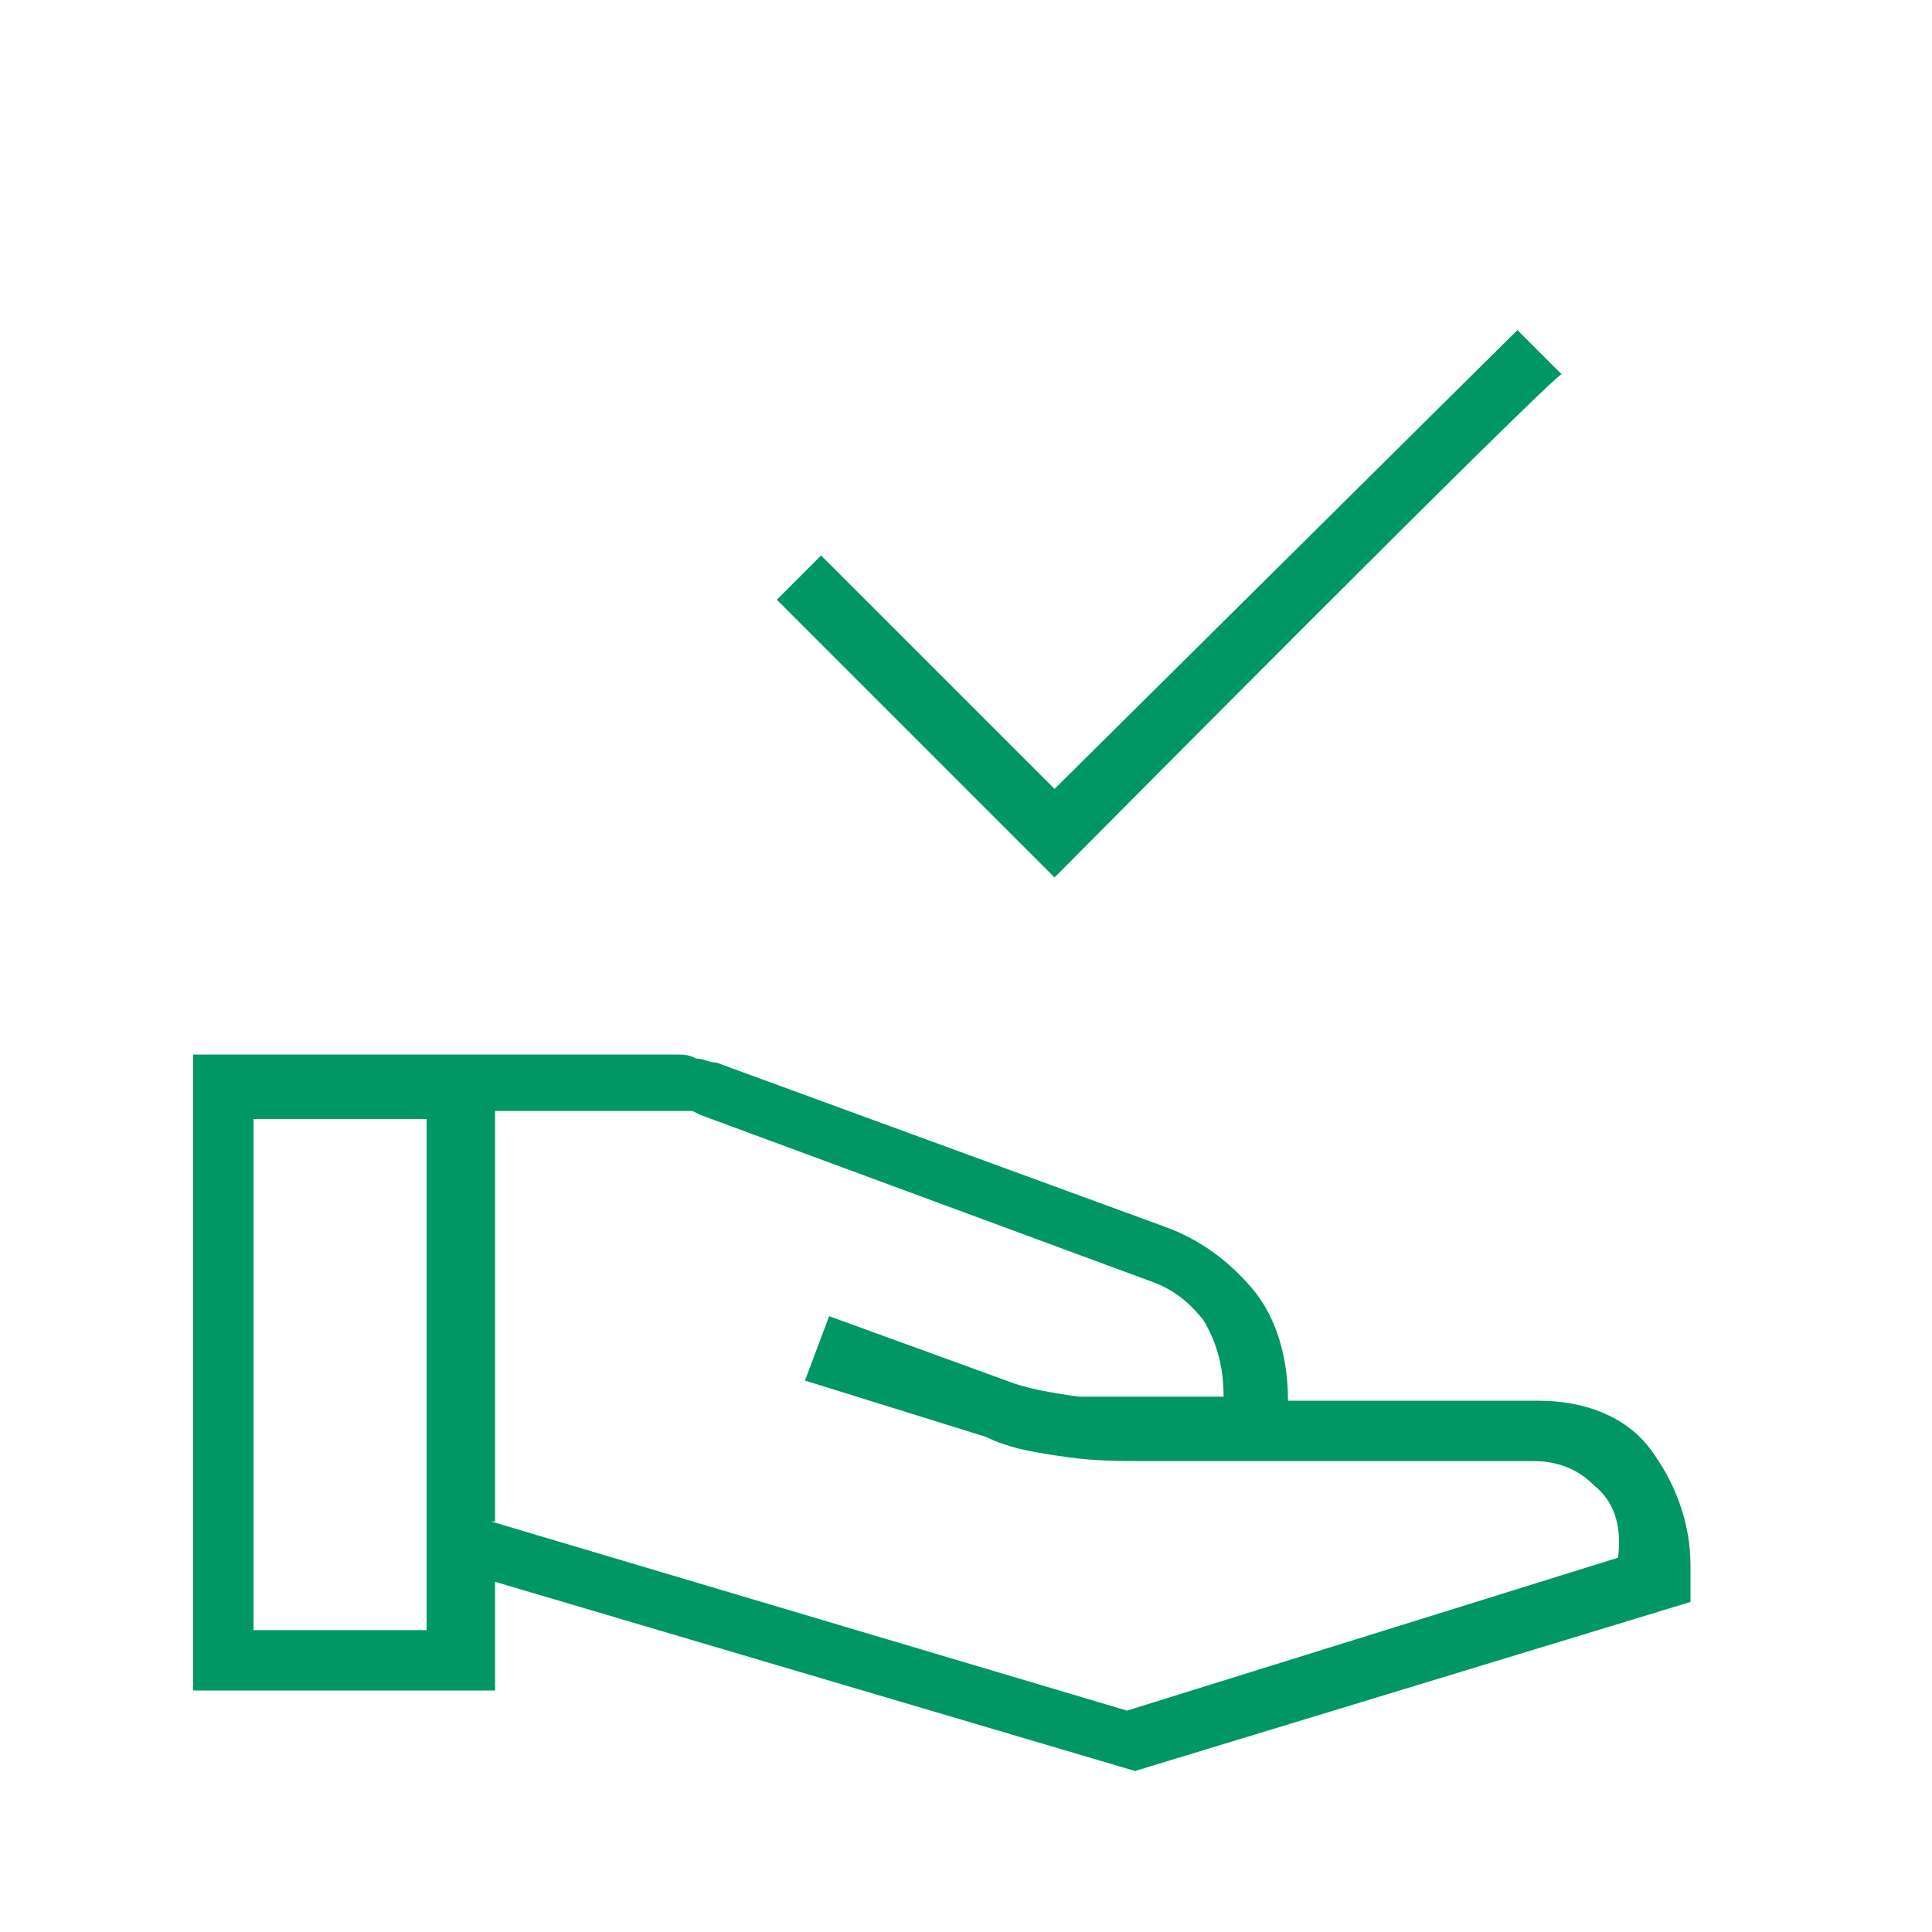 <?xml version="1.0" encoding="utf-8"?>
<!-- Generator: Adobe Illustrator 28.0.0, SVG Export Plug-In . SVG Version: 6.00 Build 0)  -->
<svg version="1.1" id="Layer_1" xmlns="http://www.w3.org/2000/svg" xmlns:xlink="http://www.w3.org/1999/xlink" x="0px" y="0px"
	 viewBox="0 0 48 48" style="enable-background:new 0 0 48 48;" xml:space="preserve">
<style type="text/css">
	.st0{fill:#009764;}
</style>
<path class="st0" d="M26.2,21.8l-6.9-6.9l1.1-1.1l5.8,5.8L37.7,8.2l1.1,1.1C38.7,9.2,26.2,21.8,26.2,21.8z M12.2,37.8L28,42.5
	l12.2-3.8c0.1-0.8-0.1-1.4-0.6-1.8c-0.4-0.4-0.9-0.6-1.5-0.6h-9.6c-0.7,0-1.3,0-2-0.1c-0.7-0.1-1.4-0.2-2-0.5l-4.5-1.4l0.6-1.6
	l4.4,1.6c0.5,0.2,1.1,0.3,1.8,0.4c0.7,0,1.4,0,2.3,0h1.3c0-0.8-0.2-1.4-0.5-1.9c-0.4-0.5-0.8-0.8-1.4-1l-11.1-4.1l-0.2-0.1
	c-0.1,0-0.1,0-0.2,0h-4.7V37.8z M4.8,42V26.2h12c0.2,0,0.3,0,0.5,0.1c0.2,0,0.3,0.1,0.5,0.1L29,30.5c0.8,0.3,1.5,0.8,2.1,1.5
	c0.6,0.7,0.9,1.7,0.9,2.8h6.2c1.2,0,2.2,0.4,2.8,1.2c0.6,0.8,1,1.8,1,2.9v0.9l-13.8,4.2l-15.9-4.7V42H4.8z M6.3,40.5h4.3V27.8H6.3
	C6.3,27.8,6.3,40.5,6.3,40.5z"/>
</svg>
